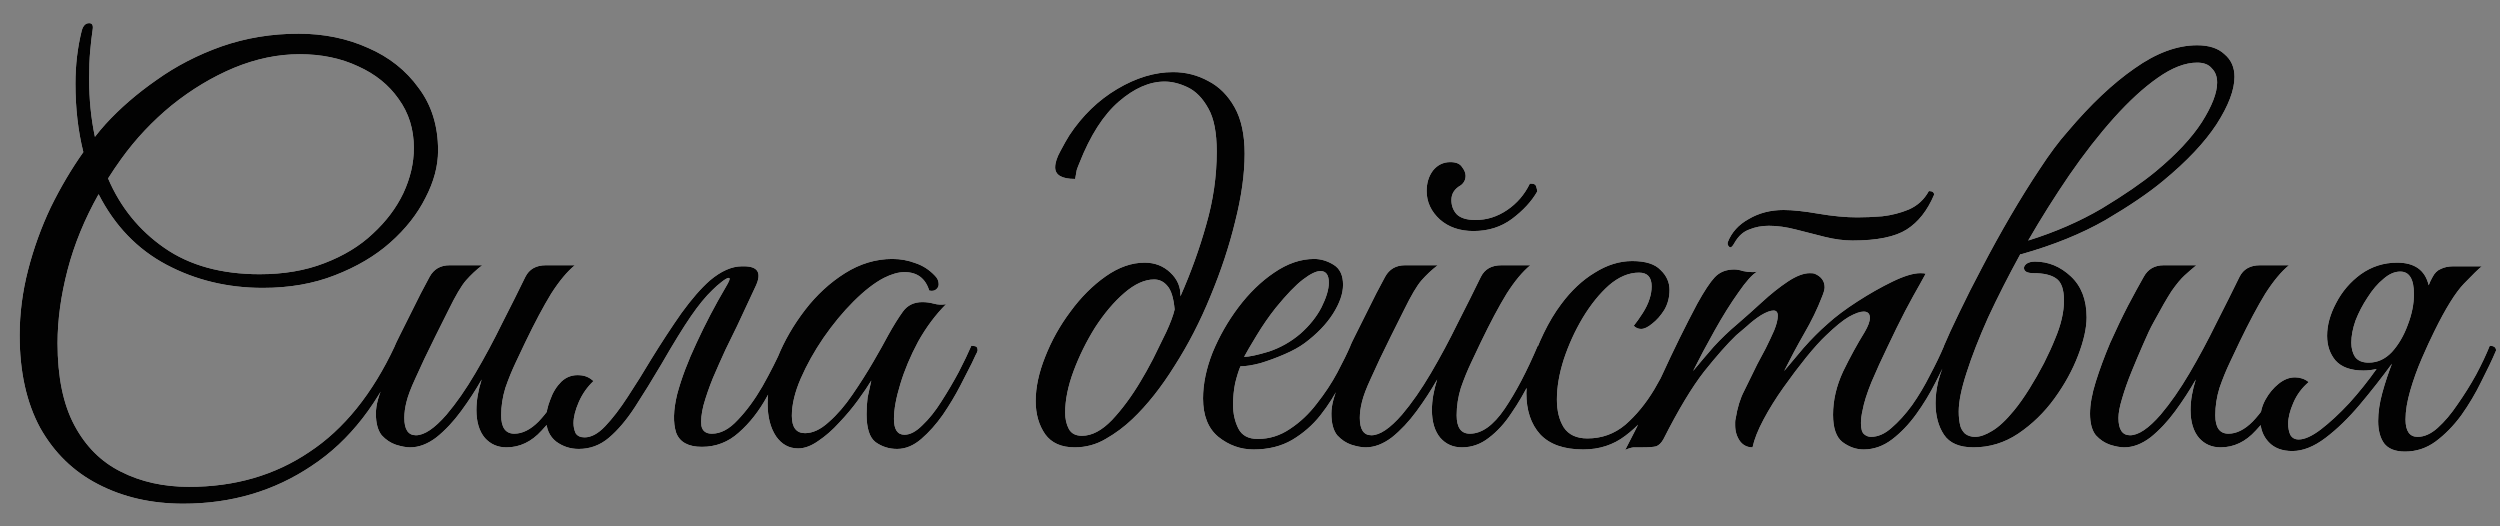<?xml version="1.0" encoding="UTF-8"?> <svg xmlns="http://www.w3.org/2000/svg" width="95" height="20" viewBox="0 0 95 20" fill="none"><rect x="0" y="0" width="95" height="20" fill="#808080" stroke="none"/><path d="M6.967 19.14C5.754 19.14 4.674 18.893 3.727 18.4C2.794 17.92 2.06 17.207 1.527 16.26C1.007 15.3 0.747 14.127 0.747 12.74C0.747 11.913 0.854 11.087 1.067 10.26C1.28 9.433 1.567 8.64 1.927 7.88C2.3 7.12 2.714 6.42 3.167 5.78C2.967 4.98 2.867 4.113 2.867 3.18C2.867 2.473 2.947 1.8 3.107 1.16C3.16 0.973 3.254 0.88 3.387 0.88C3.494 0.88 3.54 0.947 3.527 1.08C3.487 1.347 3.454 1.633 3.427 1.94C3.4 2.233 3.387 2.587 3.387 3C3.387 3.773 3.46 4.507 3.607 5.2C3.74 5.027 3.874 4.867 4.007 4.72C4.554 4.12 5.2 3.56 5.947 3.04C6.694 2.507 7.52 2.08 8.427 1.76C9.347 1.44 10.32 1.28 11.347 1.28C12.307 1.28 13.187 1.46 13.987 1.82C14.787 2.167 15.427 2.673 15.907 3.34C16.4 3.993 16.647 4.787 16.647 5.72C16.647 6.307 16.487 6.907 16.167 7.52C15.86 8.133 15.414 8.7 14.827 9.22C14.254 9.727 13.553 10.14 12.727 10.46C11.914 10.78 11 10.94 9.987 10.94C8.654 10.94 7.434 10.647 6.327 10.06C5.22 9.473 4.36 8.58 3.747 7.38C3.214 8.327 2.82 9.287 2.567 10.26C2.314 11.233 2.187 12.16 2.187 13.04C2.187 14.32 2.4 15.36 2.827 16.16C3.254 16.96 3.84 17.547 4.587 17.92C5.347 18.307 6.214 18.5 7.187 18.5C8.92 18.5 10.44 18.06 11.747 17.18C13.067 16.313 14.153 14.967 15.007 13.14C15.167 13.14 15.247 13.2 15.247 13.32C14.42 15.293 13.287 16.753 11.847 17.7C10.42 18.66 8.794 19.14 6.967 19.14ZM4.607 6.04C4.434 6.28 4.267 6.527 4.107 6.78C4.574 7.873 5.287 8.753 6.247 9.42C7.207 10.087 8.414 10.42 9.867 10.42C10.787 10.42 11.607 10.28 12.327 10C13.06 9.72 13.674 9.347 14.167 8.88C14.674 8.413 15.06 7.9 15.327 7.34C15.594 6.767 15.727 6.193 15.727 5.62C15.727 4.913 15.534 4.293 15.147 3.76C14.774 3.227 14.26 2.813 13.607 2.52C12.954 2.213 12.213 2.06 11.387 2.06C10.56 2.06 9.727 2.233 8.887 2.58C8.06 2.927 7.274 3.4 6.527 4C5.794 4.6 5.154 5.28 4.607 6.04ZM21.624 14.9C21.331 15.447 20.984 15.933 20.584 16.36C20.198 16.787 19.751 17 19.244 17C18.911 17 18.638 16.88 18.424 16.64C18.211 16.387 18.104 16.033 18.104 15.58C18.104 15.22 18.171 14.833 18.304 14.42C18.078 14.82 17.818 15.22 17.524 15.62C17.231 16.02 16.918 16.353 16.584 16.62C16.251 16.873 15.918 17 15.584 17C15.438 17 15.258 16.967 15.044 16.9C14.844 16.833 14.664 16.713 14.504 16.54C14.358 16.353 14.284 16.08 14.284 15.72C14.284 15.373 14.398 14.973 14.624 14.52C14.851 14.067 15.051 13.667 15.224 13.32C15.078 13.32 15.004 13.26 15.004 13.14C15.018 13.1 15.078 12.973 15.184 12.76C15.291 12.547 15.418 12.293 15.564 12C15.711 11.707 15.851 11.427 15.984 11.16C16.131 10.88 16.244 10.667 16.324 10.52C16.484 10.227 16.738 10.08 17.084 10.08H18.324C18.098 10.253 17.891 10.447 17.704 10.66C17.531 10.86 17.311 11.233 17.044 11.78C17.044 11.78 16.998 11.873 16.904 12.06C16.811 12.247 16.691 12.487 16.544 12.78C16.411 13.06 16.271 13.347 16.124 13.64C15.991 13.933 15.878 14.18 15.784 14.38C15.611 14.753 15.498 15.053 15.444 15.28C15.391 15.493 15.364 15.693 15.364 15.88C15.364 16.32 15.511 16.54 15.804 16.54C16.124 16.54 16.511 16.28 16.964 15.76C17.338 15.32 17.704 14.793 18.064 14.18C18.424 13.567 18.764 12.933 19.084 12.28C19.418 11.627 19.711 11.04 19.964 10.52C20.111 10.227 20.371 10.08 20.744 10.08H21.844C21.551 10.32 21.251 10.68 20.944 11.16C20.651 11.64 20.324 12.253 19.964 13C19.871 13.2 19.751 13.453 19.604 13.76C19.458 14.067 19.324 14.393 19.204 14.74C19.098 15.087 19.044 15.433 19.044 15.78C19.044 16.247 19.211 16.48 19.544 16.48C19.851 16.48 20.158 16.327 20.464 16.02C20.771 15.7 21.071 15.273 21.364 14.74C21.538 14.74 21.624 14.793 21.624 14.9ZM25.133 13.84C24.787 14.427 24.453 14.967 24.133 15.46C23.813 15.953 23.48 16.347 23.133 16.64C22.8 16.92 22.42 17.06 21.993 17.06C21.673 17.06 21.387 16.967 21.133 16.78C20.88 16.58 20.753 16.293 20.753 15.92C20.753 15.693 20.806 15.447 20.913 15.18C21.006 14.913 21.146 14.687 21.333 14.5C21.533 14.313 21.773 14.233 22.053 14.26C22.24 14.273 22.407 14.347 22.553 14.48C22.313 14.707 22.127 14.973 21.993 15.28C21.86 15.587 21.793 15.853 21.793 16.08C21.793 16.213 21.82 16.34 21.873 16.46C21.94 16.567 22.053 16.62 22.213 16.62C22.466 16.62 22.727 16.48 22.993 16.2C23.273 15.907 23.56 15.533 23.853 15.08C24.16 14.613 24.46 14.133 24.753 13.64C25.14 13.013 25.52 12.433 25.893 11.9C26.28 11.367 26.64 10.953 26.973 10.66C27.4 10.3 27.806 10.12 28.193 10.12H28.273C28.806 10.12 28.953 10.373 28.713 10.88L28.013 12.38C27.893 12.62 27.747 12.92 27.573 13.28C27.413 13.627 27.253 13.987 27.093 14.36C26.947 14.72 26.826 15.067 26.733 15.4C26.653 15.72 26.627 15.98 26.653 16.18C26.693 16.38 26.826 16.48 27.053 16.48C27.387 16.48 27.713 16.307 28.033 15.96C28.366 15.613 28.68 15.187 28.973 14.68C29.267 14.16 29.526 13.647 29.753 13.14C29.806 13.14 29.86 13.16 29.913 13.2C29.966 13.227 29.993 13.267 29.993 13.32C29.753 13.92 29.473 14.5 29.153 15.06C28.846 15.62 28.486 16.08 28.073 16.44C27.673 16.8 27.206 16.98 26.673 16.98C26.153 16.98 25.826 16.8 25.693 16.44C25.573 16.067 25.587 15.58 25.733 14.98C25.893 14.38 26.14 13.727 26.473 13.02C26.806 12.3 27.173 11.6 27.573 10.92C27.72 10.68 27.76 10.56 27.693 10.56C27.64 10.56 27.547 10.613 27.413 10.72C27.293 10.813 27.18 10.913 27.073 11.02C26.82 11.26 26.547 11.593 26.253 12.02C25.96 12.447 25.587 13.053 25.133 13.84ZM34.09 17.06C33.784 17.06 33.51 16.973 33.27 16.8C33.044 16.627 32.93 16.273 32.93 15.74C32.93 15.513 32.944 15.3 32.97 15.1C33.01 14.9 33.057 14.687 33.11 14.46C32.99 14.66 32.824 14.907 32.61 15.2C32.397 15.493 32.157 15.78 31.89 16.06C31.637 16.34 31.37 16.573 31.09 16.76C30.824 16.947 30.57 17.04 30.33 17.04C29.984 17.04 29.704 16.887 29.49 16.58C29.277 16.26 29.17 15.847 29.17 15.34C29.17 14.793 29.297 14.207 29.55 13.58C29.804 12.953 30.15 12.353 30.59 11.78C31.03 11.207 31.537 10.74 32.11 10.38C32.684 10.02 33.284 9.84 33.91 9.84C34.217 9.84 34.51 9.893 34.79 10C35.07 10.093 35.317 10.253 35.53 10.48C35.624 10.573 35.67 10.68 35.67 10.8C35.67 10.88 35.637 10.947 35.57 11C35.504 11.053 35.417 11.067 35.31 11.04C35.164 10.573 34.85 10.34 34.37 10.34C34.144 10.34 33.884 10.413 33.59 10.56C33.23 10.747 32.844 11.047 32.43 11.46C32.03 11.86 31.65 12.32 31.29 12.84C30.944 13.347 30.657 13.86 30.43 14.38C30.204 14.9 30.09 15.373 30.09 15.8C30.09 16.24 30.257 16.46 30.59 16.46C30.884 16.46 31.184 16.32 31.49 16.04C31.81 15.76 32.11 15.413 32.39 15C32.684 14.573 32.95 14.153 33.19 13.74C33.43 13.327 33.617 12.993 33.75 12.74C33.95 12.38 34.137 12.08 34.31 11.84C34.484 11.6 34.73 11.48 35.05 11.48C35.197 11.48 35.344 11.5 35.49 11.54C35.637 11.58 35.79 11.587 35.95 11.56C35.55 11.96 35.197 12.433 34.89 12.98C34.597 13.527 34.37 14.067 34.21 14.6C34.05 15.12 33.97 15.56 33.97 15.92C33.97 16.32 34.104 16.52 34.37 16.52C34.584 16.52 34.81 16.4 35.05 16.16C35.304 15.92 35.544 15.62 35.77 15.26C36.01 14.887 36.23 14.513 36.43 14.14C36.63 13.753 36.79 13.42 36.91 13.14C36.977 13.14 37.03 13.147 37.07 13.16C37.124 13.173 37.15 13.227 37.15 13.32C37.137 13.373 37.11 13.433 37.07 13.5C37.044 13.553 36.997 13.653 36.93 13.8C36.824 14.013 36.677 14.3 36.49 14.66C36.304 15.02 36.084 15.387 35.83 15.76C35.577 16.12 35.304 16.427 35.01 16.68C34.717 16.933 34.41 17.06 34.09 17.06ZM40.836 17C40.33 17 39.956 16.833 39.716 16.5C39.476 16.153 39.356 15.733 39.356 15.24C39.356 14.72 39.476 14.16 39.716 13.56C39.956 12.947 40.276 12.373 40.676 11.84C41.076 11.293 41.523 10.847 42.016 10.5C42.51 10.153 43.003 9.98 43.496 9.98C43.883 9.98 44.21 10.107 44.476 10.36C44.743 10.613 44.87 10.913 44.856 11.26C45.256 10.353 45.583 9.447 45.836 8.54C46.103 7.62 46.236 6.693 46.236 5.76C46.236 5.04 46.13 4.493 45.916 4.12C45.703 3.733 45.443 3.467 45.136 3.32C44.83 3.173 44.536 3.1 44.256 3.1C43.683 3.1 43.103 3.353 42.516 3.86C41.93 4.367 41.43 5.147 41.016 6.2C40.976 6.293 40.943 6.38 40.916 6.46C40.903 6.527 40.883 6.64 40.856 6.8C40.35 6.8 40.096 6.653 40.096 6.36C40.096 6.187 40.163 5.98 40.296 5.74C40.43 5.487 40.543 5.287 40.636 5.14C41.13 4.393 41.736 3.807 42.456 3.38C43.176 2.953 43.883 2.74 44.576 2.74C45.056 2.74 45.503 2.853 45.916 3.08C46.33 3.293 46.663 3.627 46.916 4.08C47.17 4.533 47.296 5.12 47.296 5.84C47.296 6.613 47.176 7.473 46.936 8.42C46.71 9.353 46.396 10.3 45.996 11.26C45.61 12.207 45.156 13.087 44.636 13.9C44.13 14.713 43.596 15.387 43.036 15.92C42.73 16.213 42.39 16.467 42.016 16.68C41.656 16.893 41.263 17 40.836 17ZM41.116 16.56C41.49 16.56 41.87 16.36 42.256 15.96C42.643 15.547 43.003 15.06 43.336 14.5C43.483 14.26 43.643 13.973 43.816 13.64C43.99 13.293 44.156 12.953 44.316 12.62C44.476 12.273 44.583 11.987 44.636 11.76C44.596 11.32 44.503 11.02 44.356 10.86C44.223 10.7 44.056 10.62 43.856 10.62C43.496 10.62 43.116 10.793 42.716 11.14C42.33 11.473 41.963 11.907 41.616 12.44C41.283 12.973 41.01 13.527 40.796 14.1C40.583 14.673 40.476 15.2 40.476 15.68C40.476 15.92 40.523 16.127 40.616 16.3C40.71 16.473 40.876 16.56 41.116 16.56ZM47.636 17.08C47.142 17.08 46.696 16.92 46.296 16.6C45.909 16.28 45.716 15.793 45.716 15.14C45.716 14.593 45.836 14.013 46.076 13.4C46.329 12.787 46.656 12.213 47.056 11.68C47.469 11.133 47.922 10.693 48.416 10.36C48.922 10.013 49.429 9.84 49.936 9.84C50.189 9.84 50.436 9.913 50.676 10.06C50.916 10.207 51.036 10.46 51.036 10.82C51.036 11.153 50.909 11.52 50.656 11.92C50.402 12.32 50.042 12.693 49.576 13.04C49.376 13.187 49.122 13.327 48.816 13.46C48.509 13.593 48.202 13.707 47.896 13.8C47.589 13.88 47.336 13.92 47.136 13.92C47.069 14.08 47.002 14.293 46.936 14.56C46.882 14.827 46.856 15.1 46.856 15.38C46.856 15.713 46.922 16.013 47.056 16.28C47.189 16.547 47.436 16.68 47.796 16.68C48.236 16.68 48.642 16.553 49.016 16.3C49.402 16.047 49.742 15.727 50.036 15.34C50.342 14.953 50.602 14.56 50.816 14.16C51.029 13.76 51.196 13.42 51.316 13.14C51.476 13.14 51.556 13.2 51.556 13.32C51.382 13.693 51.182 14.1 50.956 14.54C50.742 14.98 50.482 15.393 50.176 15.78C49.882 16.153 49.522 16.467 49.096 16.72C48.682 16.96 48.196 17.08 47.636 17.08ZM47.276 13.56C47.462 13.56 47.776 13.493 48.216 13.36C48.656 13.213 49.056 12.987 49.416 12.68C49.762 12.373 50.029 12.04 50.216 11.68C50.402 11.307 50.496 10.993 50.496 10.74C50.496 10.447 50.389 10.3 50.176 10.3C50.016 10.3 49.796 10.407 49.516 10.62C49.236 10.833 48.889 11.193 48.476 11.7C48.222 12.02 47.982 12.367 47.756 12.74C47.529 13.113 47.369 13.387 47.276 13.56ZM51.893 17C51.746 17 51.566 16.967 51.353 16.9C51.153 16.833 50.973 16.713 50.813 16.54C50.666 16.353 50.593 16.08 50.593 15.72C50.593 15.373 50.706 14.973 50.933 14.52C51.16 14.067 51.359 13.667 51.533 13.32C51.386 13.32 51.313 13.26 51.313 13.14C51.326 13.1 51.386 12.973 51.493 12.76C51.599 12.547 51.726 12.293 51.873 12C52.02 11.707 52.16 11.427 52.293 11.16C52.44 10.88 52.553 10.667 52.633 10.52C52.793 10.227 53.046 10.08 53.393 10.08H54.633C54.406 10.253 54.2 10.447 54.013 10.66C53.84 10.86 53.62 11.233 53.353 11.78C53.353 11.78 53.306 11.873 53.213 12.06C53.12 12.247 52.999 12.487 52.853 12.78C52.719 13.06 52.58 13.347 52.433 13.64C52.3 13.933 52.186 14.18 52.093 14.38C51.919 14.753 51.806 15.053 51.753 15.28C51.7 15.493 51.673 15.693 51.673 15.88C51.673 16.32 51.819 16.54 52.113 16.54C52.433 16.54 52.819 16.28 53.273 15.76C53.646 15.32 54.013 14.793 54.373 14.18C54.733 13.567 55.073 12.933 55.393 12.28C55.726 11.627 56.02 11.04 56.273 10.52C56.419 10.227 56.679 10.08 57.053 10.08H58.153C57.859 10.32 57.559 10.68 57.253 11.16C56.959 11.64 56.633 12.253 56.273 13C56.179 13.2 56.059 13.453 55.913 13.76C55.766 14.067 55.633 14.393 55.513 14.74C55.406 15.087 55.353 15.433 55.353 15.78C55.353 16.247 55.52 16.48 55.853 16.48C56.306 16.48 56.746 16.167 57.173 15.54C57.599 14.913 58.02 14.113 58.433 13.14C58.539 13.14 58.599 13.147 58.613 13.16C58.639 13.173 58.66 13.227 58.673 13.32C58.526 13.68 58.346 14.073 58.133 14.5C57.933 14.913 57.7 15.313 57.433 15.7C57.179 16.087 56.893 16.4 56.573 16.64C56.266 16.88 55.926 17 55.553 17C55.219 17 54.946 16.88 54.733 16.64C54.52 16.387 54.413 16.033 54.413 15.58C54.413 15.22 54.48 14.833 54.613 14.42C54.386 14.82 54.126 15.22 53.833 15.62C53.539 16.02 53.226 16.353 52.893 16.62C52.559 16.873 52.226 17 51.893 17ZM58.133 6.98C58.266 6.967 58.346 7 58.373 7.08C58.4 7.16 58.413 7.227 58.413 7.28C58.2 7.653 57.88 8 57.453 8.32C57.039 8.627 56.553 8.78 55.993 8.78C55.473 8.78 55.046 8.633 54.713 8.34C54.38 8.033 54.213 7.673 54.213 7.26C54.213 6.953 54.293 6.693 54.453 6.48C54.626 6.267 54.846 6.16 55.113 6.16C55.326 6.16 55.473 6.22 55.553 6.34C55.646 6.46 55.693 6.573 55.693 6.68C55.693 6.827 55.633 6.947 55.513 7.04C55.273 7.173 55.153 7.36 55.153 7.6C55.153 7.813 55.219 7.993 55.353 8.14C55.499 8.287 55.739 8.36 56.073 8.36C56.499 8.36 56.9 8.233 57.273 7.98C57.646 7.727 57.933 7.393 58.133 6.98ZM60.162 17.08C59.428 17.08 58.882 16.887 58.522 16.5C58.175 16.113 58.002 15.593 58.002 14.94C58.002 14.633 58.062 14.28 58.182 13.88C58.302 13.48 58.462 13.073 58.662 12.66C58.862 12.247 59.082 11.88 59.322 11.56C59.708 11.04 60.135 10.64 60.602 10.36C61.068 10.067 61.542 9.92 62.022 9.92C62.528 9.92 62.888 10.033 63.102 10.26C63.328 10.473 63.442 10.727 63.442 11.02C63.442 11.3 63.375 11.553 63.242 11.78C63.108 11.993 62.955 12.167 62.782 12.3C62.622 12.433 62.482 12.5 62.362 12.5C62.255 12.5 62.162 12.46 62.082 12.38C62.188 12.247 62.302 12.087 62.422 11.9C62.542 11.713 62.628 11.533 62.682 11.36C62.735 11.2 62.762 11.04 62.762 10.88C62.762 10.533 62.602 10.36 62.282 10.36C61.895 10.36 61.515 10.52 61.142 10.84C60.782 11.16 60.448 11.573 60.142 12.08C59.848 12.573 59.608 13.1 59.422 13.66C59.248 14.207 59.162 14.713 59.162 15.18C59.162 15.607 59.248 15.96 59.422 16.24C59.608 16.52 59.908 16.66 60.322 16.66C60.868 16.66 61.348 16.487 61.762 16.14C62.175 15.78 62.542 15.333 62.862 14.8C63.182 14.253 63.462 13.7 63.702 13.14C63.755 13.14 63.808 13.153 63.862 13.18C63.915 13.193 63.942 13.24 63.942 13.32C63.675 13.987 63.362 14.607 63.002 15.18C62.642 15.753 62.228 16.213 61.762 16.56C61.308 16.907 60.775 17.08 60.162 17.08ZM70.396 9.14C70.062 9.14 69.709 9.093 69.336 9C68.976 8.907 68.609 8.813 68.236 8.72C67.876 8.627 67.536 8.58 67.216 8.58C66.949 8.58 66.702 8.627 66.476 8.72C66.249 8.8 66.062 8.967 65.916 9.22L65.856 9.32C65.816 9.373 65.782 9.4 65.756 9.4C65.729 9.4 65.702 9.38 65.676 9.34C65.649 9.3 65.642 9.253 65.656 9.2C65.802 8.827 66.069 8.533 66.456 8.32C66.842 8.093 67.282 7.98 67.776 7.98C68.122 7.98 68.562 8.027 69.096 8.12C69.642 8.213 70.136 8.26 70.576 8.26C70.856 8.26 71.169 8.247 71.516 8.22C71.876 8.18 72.216 8.093 72.536 7.96C72.869 7.813 73.122 7.58 73.296 7.26C73.429 7.26 73.496 7.307 73.496 7.4C73.242 8 72.896 8.44 72.456 8.72C72.016 9 71.329 9.14 70.396 9.14ZM62.436 17C62.289 17 62.169 17 62.076 17C61.969 17.013 61.862 17.047 61.756 17.1C62.249 16.153 62.716 15.207 63.156 14.26C63.596 13.3 64.042 12.393 64.496 11.54C64.762 11.06 64.982 10.727 65.156 10.54C65.342 10.34 65.589 10.24 65.896 10.24C66.002 10.24 66.116 10.26 66.236 10.3C66.356 10.327 66.476 10.34 66.596 10.34C66.676 10.34 66.736 10.333 66.776 10.32C66.589 10.427 66.349 10.693 66.056 11.12C65.762 11.533 65.462 12.013 65.156 12.56C64.849 13.107 64.576 13.62 64.336 14.1C64.589 13.793 64.849 13.487 65.116 13.18C65.396 12.873 65.702 12.58 66.036 12.3C66.329 12.047 66.636 11.773 66.956 11.48C67.289 11.173 67.616 10.913 67.936 10.7C68.256 10.487 68.536 10.38 68.776 10.38C68.869 10.38 68.929 10.387 68.956 10.4C69.209 10.507 69.336 10.68 69.336 10.92C69.336 11 69.302 11.12 69.236 11.28C69.062 11.733 68.836 12.2 68.556 12.68C68.289 13.147 68.036 13.62 67.796 14.1C67.996 13.86 68.242 13.567 68.536 13.22C68.842 12.873 69.149 12.567 69.456 12.3C69.749 12.033 70.122 11.753 70.576 11.46C71.029 11.167 71.476 10.913 71.916 10.7C72.356 10.487 72.709 10.38 72.976 10.38C73.069 10.38 73.136 10.387 73.176 10.4C73.176 10.4 73.102 10.533 72.956 10.8C72.809 11.053 72.622 11.393 72.396 11.82C72.182 12.233 71.962 12.68 71.736 13.16C71.509 13.627 71.302 14.08 71.116 14.52C70.942 14.947 70.829 15.307 70.776 15.6C70.736 15.773 70.716 15.933 70.716 16.08C70.716 16.293 70.756 16.433 70.836 16.5C70.916 16.567 71.002 16.6 71.096 16.6C71.362 16.6 71.622 16.487 71.876 16.26C72.142 16.033 72.402 15.747 72.656 15.4C72.909 15.04 73.136 14.66 73.336 14.26C73.549 13.86 73.729 13.487 73.876 13.14C74.036 13.14 74.116 13.2 74.116 13.32C73.969 13.68 73.782 14.08 73.556 14.52C73.342 14.947 73.096 15.353 72.816 15.74C72.536 16.127 72.229 16.447 71.896 16.7C71.562 16.953 71.202 17.08 70.816 17.08C70.536 17.08 70.269 16.987 70.016 16.8C69.776 16.613 69.656 16.267 69.656 15.76C69.656 15.213 69.782 14.667 70.036 14.12C70.302 13.573 70.576 13.073 70.856 12.62C70.989 12.393 71.056 12.213 71.056 12.08C71.056 11.92 70.976 11.84 70.816 11.84C70.682 11.84 70.496 11.907 70.256 12.04C70.029 12.173 69.742 12.407 69.396 12.74C69.182 12.94 68.929 13.22 68.636 13.58C68.356 13.927 68.069 14.307 67.776 14.72C67.482 15.133 67.229 15.54 67.016 15.94C66.802 16.34 66.662 16.693 66.596 17C66.396 17 66.236 16.92 66.116 16.76C65.996 16.587 65.936 16.387 65.936 16.16C65.936 16.12 65.936 16.08 65.936 16.04C65.936 16 65.942 15.953 65.956 15.9C66.022 15.487 66.129 15.14 66.276 14.86C66.422 14.567 66.589 14.227 66.776 13.84C66.869 13.667 66.976 13.467 67.096 13.24C67.216 13 67.322 12.773 67.416 12.56C67.509 12.333 67.556 12.147 67.556 12C67.556 11.867 67.502 11.8 67.396 11.8C67.276 11.8 67.116 11.86 66.916 11.98C66.729 12.1 66.549 12.24 66.376 12.4C66.202 12.547 66.069 12.66 65.976 12.74C65.642 13.06 65.236 13.52 64.756 14.12C64.289 14.72 63.776 15.573 63.216 16.68C63.136 16.827 63.042 16.92 62.936 16.96C62.829 16.987 62.662 17 62.436 17ZM79.291 12.06C79.291 12.46 79.185 12.94 78.971 13.5C78.758 14.06 78.458 14.607 78.071 15.14C77.685 15.673 77.225 16.12 76.691 16.48C76.171 16.827 75.605 17 74.991 17C74.458 17 74.085 16.84 73.871 16.52C73.658 16.2 73.551 15.8 73.551 15.32C73.551 15.053 73.585 14.78 73.651 14.5C73.718 14.22 73.858 13.853 74.071 13.4C73.951 13.4 73.885 13.373 73.871 13.32C73.871 13.253 73.871 13.193 73.871 13.14C74.005 12.82 74.198 12.4 74.451 11.88C74.705 11.347 74.998 10.767 75.331 10.14C75.665 9.5 76.018 8.86 76.391 8.22C76.765 7.58 77.138 6.98 77.511 6.42C77.885 5.847 78.238 5.373 78.571 5C79.438 3.973 80.285 3.173 81.111 2.6C81.938 2.013 82.731 1.72 83.491 1.72C83.945 1.72 84.291 1.833 84.531 2.06C84.785 2.273 84.911 2.56 84.911 2.92C84.911 3.413 84.685 4.013 84.231 4.72C83.778 5.413 83.098 6.133 82.191 6.88C81.645 7.333 80.918 7.827 80.011 8.36C79.105 8.88 78.038 9.313 76.811 9.66H76.771C76.318 10.487 75.911 11.287 75.551 12.06C75.205 12.833 74.931 13.533 74.731 14.16C74.531 14.773 74.431 15.267 74.431 15.64C74.431 15.84 74.451 16.02 74.491 16.18C74.518 16.287 74.578 16.387 74.671 16.48C74.778 16.56 74.905 16.6 75.051 16.6C75.238 16.6 75.451 16.527 75.691 16.38C75.945 16.233 76.225 15.973 76.531 15.6C76.718 15.373 76.911 15.1 77.111 14.78C77.311 14.46 77.498 14.133 77.671 13.8C77.845 13.453 77.985 13.147 78.091 12.88C78.318 12.347 78.431 11.86 78.431 11.42C78.431 10.993 78.331 10.713 78.131 10.58C77.945 10.447 77.658 10.38 77.271 10.38C77.031 10.38 76.911 10.313 76.911 10.18C76.911 10.127 76.945 10.073 77.011 10.02C77.091 9.967 77.198 9.94 77.331 9.94C77.838 9.94 78.291 10.127 78.691 10.5C79.091 10.873 79.291 11.393 79.291 12.06ZM83.491 2.38C83.038 2.38 82.538 2.573 81.991 2.96C81.458 3.333 80.905 3.84 80.331 4.48C79.758 5.12 79.191 5.847 78.631 6.66C78.085 7.46 77.565 8.287 77.071 9.14C78.098 8.82 79.031 8.413 79.871 7.92C80.711 7.413 81.391 6.947 81.911 6.52C82.698 5.867 83.285 5.24 83.671 4.64C84.058 4.027 84.251 3.527 84.251 3.14C84.251 2.913 84.185 2.733 84.051 2.6C83.931 2.453 83.745 2.38 83.491 2.38ZM80.941 16.54C81.261 16.54 81.648 16.28 82.101 15.76C82.474 15.32 82.841 14.793 83.201 14.18C83.561 13.567 83.901 12.933 84.221 12.28C84.554 11.627 84.848 11.04 85.101 10.52C85.248 10.227 85.508 10.08 85.881 10.08H86.981C86.688 10.32 86.388 10.68 86.081 11.16C85.788 11.64 85.461 12.253 85.101 13C85.008 13.2 84.888 13.453 84.741 13.76C84.594 14.067 84.461 14.393 84.341 14.74C84.234 15.087 84.181 15.433 84.181 15.78C84.181 16.247 84.348 16.48 84.681 16.48C84.988 16.48 85.294 16.327 85.601 16.02C85.908 15.7 86.208 15.273 86.501 14.74C86.674 14.74 86.761 14.793 86.761 14.9C86.468 15.447 86.121 15.933 85.721 16.36C85.334 16.787 84.888 17 84.381 17C84.048 17 83.774 16.88 83.561 16.64C83.348 16.387 83.241 16.033 83.241 15.58C83.241 15.22 83.308 14.833 83.441 14.42C83.214 14.82 82.954 15.22 82.661 15.62C82.368 16.02 82.054 16.353 81.721 16.62C81.388 16.873 81.054 17 80.721 17C80.574 17 80.394 16.967 80.181 16.9C79.981 16.833 79.801 16.713 79.641 16.54C79.494 16.353 79.421 16.08 79.421 15.72C79.421 15.373 79.494 14.967 79.641 14.5C79.788 14.033 79.968 13.547 80.181 13.04C80.408 12.533 80.634 12.06 80.861 11.62C81.101 11.167 81.301 10.8 81.461 10.52C81.621 10.227 81.874 10.08 82.221 10.08H83.461C83.314 10.2 83.168 10.327 83.021 10.46C82.874 10.593 82.708 10.793 82.521 11.06C82.348 11.327 82.121 11.72 81.841 12.24C81.721 12.453 81.588 12.733 81.441 13.08C81.294 13.413 81.148 13.76 81.001 14.12C80.854 14.48 80.734 14.82 80.641 15.14C80.548 15.447 80.501 15.693 80.501 15.88C80.501 16.32 80.648 16.54 80.941 16.54ZM87.35 16.7C87.576 16.7 87.856 16.573 88.19 16.32C88.537 16.053 88.897 15.72 89.27 15.32C89.643 14.907 89.99 14.473 90.31 14.02C90.15 14.06 89.983 14.08 89.81 14.08C89.33 14.08 88.977 13.953 88.75 13.7C88.537 13.447 88.43 13.133 88.43 12.76C88.43 12.36 88.543 11.947 88.77 11.52C88.996 11.08 89.31 10.713 89.71 10.42C90.123 10.127 90.583 9.98 91.09 9.98C91.757 9.98 92.156 10.267 92.29 10.84C92.33 10.733 92.376 10.633 92.43 10.54C92.51 10.38 92.617 10.273 92.75 10.22C92.883 10.153 93.043 10.12 93.23 10.12H94.31C94.19 10.213 93.963 10.433 93.63 10.78C93.31 11.113 92.936 11.713 92.51 12.58C92.363 12.873 92.203 13.22 92.03 13.62C91.856 14.02 91.71 14.427 91.59 14.84C91.47 15.253 91.41 15.62 91.41 15.94C91.41 16.38 91.563 16.6 91.87 16.6C92.123 16.6 92.376 16.487 92.63 16.26C92.897 16.02 93.15 15.72 93.39 15.36C93.643 15 93.876 14.627 94.09 14.24C94.303 13.84 94.477 13.473 94.61 13.14C94.77 13.14 94.85 13.2 94.85 13.32C94.703 13.667 94.516 14.06 94.29 14.5C94.076 14.94 93.823 15.367 93.53 15.78C93.237 16.18 92.91 16.513 92.55 16.78C92.203 17.033 91.817 17.16 91.39 17.16C91.016 17.16 90.75 17.053 90.59 16.84C90.443 16.627 90.37 16.347 90.37 16C90.37 15.667 90.423 15.307 90.53 14.92C90.636 14.533 90.763 14.153 90.91 13.78V13.8C90.51 14.347 90.097 14.873 89.67 15.38C89.243 15.887 88.81 16.307 88.37 16.64C87.93 16.973 87.51 17.14 87.11 17.14C86.723 17.14 86.423 17.027 86.21 16.8C85.996 16.573 85.89 16.287 85.89 15.94C85.89 15.673 85.957 15.42 86.09 15.18C86.223 14.94 86.39 14.74 86.59 14.58C86.79 14.42 86.996 14.34 87.21 14.34C87.303 14.34 87.39 14.353 87.47 14.38C87.563 14.407 87.65 14.453 87.73 14.52C87.477 14.733 87.283 14.993 87.15 15.3C87.016 15.607 86.95 15.873 86.95 16.1C86.95 16.26 86.977 16.4 87.03 16.52C87.097 16.64 87.203 16.7 87.35 16.7ZM90.01 13.78C90.343 13.78 90.636 13.647 90.89 13.38C91.143 13.1 91.343 12.76 91.49 12.36C91.65 11.947 91.73 11.553 91.73 11.18C91.73 10.607 91.556 10.32 91.21 10.32C90.996 10.32 90.783 10.413 90.57 10.6C90.356 10.773 90.156 11.007 89.97 11.3C89.783 11.58 89.63 11.873 89.51 12.18C89.403 12.487 89.35 12.767 89.35 13.02C89.35 13.233 89.397 13.413 89.49 13.56C89.597 13.707 89.77 13.78 90.01 13.78Z" fill="white"></path><path d="M6.967 19.14C5.754 19.14 4.674 18.893 3.727 18.4C2.794 17.92 2.06 17.207 1.527 16.26C1.007 15.3 0.747 14.127 0.747 12.74C0.747 11.913 0.854 11.087 1.067 10.26C1.28 9.433 1.567 8.64 1.927 7.88C2.3 7.12 2.714 6.42 3.167 5.78C2.967 4.98 2.867 4.113 2.867 3.18C2.867 2.473 2.947 1.8 3.107 1.16C3.16 0.973 3.254 0.88 3.387 0.88C3.494 0.88 3.54 0.947 3.527 1.08C3.487 1.347 3.454 1.633 3.427 1.94C3.4 2.233 3.387 2.587 3.387 3C3.387 3.773 3.46 4.507 3.607 5.2C3.74 5.027 3.874 4.867 4.007 4.72C4.554 4.12 5.2 3.56 5.947 3.04C6.694 2.507 7.52 2.08 8.427 1.76C9.347 1.44 10.32 1.28 11.347 1.28C12.307 1.28 13.187 1.46 13.987 1.82C14.787 2.167 15.427 2.673 15.907 3.34C16.4 3.993 16.647 4.787 16.647 5.72C16.647 6.307 16.487 6.907 16.167 7.52C15.86 8.133 15.414 8.7 14.827 9.22C14.254 9.727 13.553 10.14 12.727 10.46C11.914 10.78 11 10.94 9.987 10.94C8.654 10.94 7.434 10.647 6.327 10.06C5.22 9.473 4.36 8.58 3.747 7.38C3.214 8.327 2.82 9.287 2.567 10.26C2.314 11.233 2.187 12.16 2.187 13.04C2.187 14.32 2.4 15.36 2.827 16.16C3.254 16.96 3.84 17.547 4.587 17.92C5.347 18.307 6.214 18.5 7.187 18.5C8.92 18.5 10.44 18.06 11.747 17.18C13.067 16.313 14.153 14.967 15.007 13.14C15.167 13.14 15.247 13.2 15.247 13.32C14.42 15.293 13.287 16.753 11.847 17.7C10.42 18.66 8.794 19.14 6.967 19.14ZM4.607 6.04C4.434 6.28 4.267 6.527 4.107 6.78C4.574 7.873 5.287 8.753 6.247 9.42C7.207 10.087 8.414 10.42 9.867 10.42C10.787 10.42 11.607 10.28 12.327 10C13.06 9.72 13.674 9.347 14.167 8.88C14.674 8.413 15.06 7.9 15.327 7.34C15.594 6.767 15.727 6.193 15.727 5.62C15.727 4.913 15.534 4.293 15.147 3.76C14.774 3.227 14.26 2.813 13.607 2.52C12.954 2.213 12.213 2.06 11.387 2.06C10.56 2.06 9.727 2.233 8.887 2.58C8.06 2.927 7.274 3.4 6.527 4C5.794 4.6 5.154 5.28 4.607 6.04ZM21.624 14.9C21.331 15.447 20.984 15.933 20.584 16.36C20.198 16.787 19.751 17 19.244 17C18.911 17 18.638 16.88 18.424 16.64C18.211 16.387 18.104 16.033 18.104 15.58C18.104 15.22 18.171 14.833 18.304 14.42C18.078 14.82 17.818 15.22 17.524 15.62C17.231 16.02 16.918 16.353 16.584 16.62C16.251 16.873 15.918 17 15.584 17C15.438 17 15.258 16.967 15.044 16.9C14.844 16.833 14.664 16.713 14.504 16.54C14.358 16.353 14.284 16.08 14.284 15.72C14.284 15.373 14.398 14.973 14.624 14.52C14.851 14.067 15.051 13.667 15.224 13.32C15.078 13.32 15.004 13.26 15.004 13.14C15.018 13.1 15.078 12.973 15.184 12.76C15.291 12.547 15.418 12.293 15.564 12C15.711 11.707 15.851 11.427 15.984 11.16C16.131 10.88 16.244 10.667 16.324 10.52C16.484 10.227 16.738 10.08 17.084 10.08H18.324C18.098 10.253 17.891 10.447 17.704 10.66C17.531 10.86 17.311 11.233 17.044 11.78C17.044 11.78 16.998 11.873 16.904 12.06C16.811 12.247 16.691 12.487 16.544 12.78C16.411 13.06 16.271 13.347 16.124 13.64C15.991 13.933 15.878 14.18 15.784 14.38C15.611 14.753 15.498 15.053 15.444 15.28C15.391 15.493 15.364 15.693 15.364 15.88C15.364 16.32 15.511 16.54 15.804 16.54C16.124 16.54 16.511 16.28 16.964 15.76C17.338 15.32 17.704 14.793 18.064 14.18C18.424 13.567 18.764 12.933 19.084 12.28C19.418 11.627 19.711 11.04 19.964 10.52C20.111 10.227 20.371 10.08 20.744 10.08H21.844C21.551 10.32 21.251 10.68 20.944 11.16C20.651 11.64 20.324 12.253 19.964 13C19.871 13.2 19.751 13.453 19.604 13.76C19.458 14.067 19.324 14.393 19.204 14.74C19.098 15.087 19.044 15.433 19.044 15.78C19.044 16.247 19.211 16.48 19.544 16.48C19.851 16.48 20.158 16.327 20.464 16.02C20.771 15.7 21.071 15.273 21.364 14.74C21.538 14.74 21.624 14.793 21.624 14.9ZM25.133 13.84C24.787 14.427 24.453 14.967 24.133 15.46C23.813 15.953 23.48 16.347 23.133 16.64C22.8 16.92 22.42 17.06 21.993 17.06C21.673 17.06 21.387 16.967 21.133 16.78C20.88 16.58 20.753 16.293 20.753 15.92C20.753 15.693 20.806 15.447 20.913 15.18C21.006 14.913 21.146 14.687 21.333 14.5C21.533 14.313 21.773 14.233 22.053 14.26C22.24 14.273 22.407 14.347 22.553 14.48C22.313 14.707 22.127 14.973 21.993 15.28C21.86 15.587 21.793 15.853 21.793 16.08C21.793 16.213 21.82 16.34 21.873 16.46C21.94 16.567 22.053 16.62 22.213 16.62C22.466 16.62 22.727 16.48 22.993 16.2C23.273 15.907 23.56 15.533 23.853 15.08C24.16 14.613 24.46 14.133 24.753 13.64C25.14 13.013 25.52 12.433 25.893 11.9C26.28 11.367 26.64 10.953 26.973 10.66C27.4 10.3 27.806 10.12 28.193 10.12H28.273C28.806 10.12 28.953 10.373 28.713 10.88L28.013 12.38C27.893 12.62 27.747 12.92 27.573 13.28C27.413 13.627 27.253 13.987 27.093 14.36C26.947 14.72 26.826 15.067 26.733 15.4C26.653 15.72 26.627 15.98 26.653 16.18C26.693 16.38 26.826 16.48 27.053 16.48C27.387 16.48 27.713 16.307 28.033 15.96C28.366 15.613 28.68 15.187 28.973 14.68C29.267 14.16 29.526 13.647 29.753 13.14C29.806 13.14 29.86 13.16 29.913 13.2C29.966 13.227 29.993 13.267 29.993 13.32C29.753 13.92 29.473 14.5 29.153 15.06C28.846 15.62 28.486 16.08 28.073 16.44C27.673 16.8 27.206 16.98 26.673 16.98C26.153 16.98 25.826 16.8 25.693 16.44C25.573 16.067 25.587 15.58 25.733 14.98C25.893 14.38 26.14 13.727 26.473 13.02C26.806 12.3 27.173 11.6 27.573 10.92C27.72 10.68 27.76 10.56 27.693 10.56C27.64 10.56 27.547 10.613 27.413 10.72C27.293 10.813 27.18 10.913 27.073 11.02C26.82 11.26 26.547 11.593 26.253 12.02C25.96 12.447 25.587 13.053 25.133 13.84ZM34.09 17.06C33.784 17.06 33.51 16.973 33.27 16.8C33.044 16.627 32.93 16.273 32.93 15.74C32.93 15.513 32.944 15.3 32.97 15.1C33.01 14.9 33.057 14.687 33.11 14.46C32.99 14.66 32.824 14.907 32.61 15.2C32.397 15.493 32.157 15.78 31.89 16.06C31.637 16.34 31.37 16.573 31.09 16.76C30.824 16.947 30.57 17.04 30.33 17.04C29.984 17.04 29.704 16.887 29.49 16.58C29.277 16.26 29.17 15.847 29.17 15.34C29.17 14.793 29.297 14.207 29.55 13.58C29.804 12.953 30.15 12.353 30.59 11.78C31.03 11.207 31.537 10.74 32.11 10.38C32.684 10.02 33.284 9.84 33.91 9.84C34.217 9.84 34.51 9.893 34.79 10C35.07 10.093 35.317 10.253 35.53 10.48C35.624 10.573 35.67 10.68 35.67 10.8C35.67 10.88 35.637 10.947 35.57 11C35.504 11.053 35.417 11.067 35.31 11.04C35.164 10.573 34.85 10.34 34.37 10.34C34.144 10.34 33.884 10.413 33.59 10.56C33.23 10.747 32.844 11.047 32.43 11.46C32.03 11.86 31.65 12.32 31.29 12.84C30.944 13.347 30.657 13.86 30.43 14.38C30.204 14.9 30.09 15.373 30.09 15.8C30.09 16.24 30.257 16.46 30.59 16.46C30.884 16.46 31.184 16.32 31.49 16.04C31.81 15.76 32.11 15.413 32.39 15C32.684 14.573 32.95 14.153 33.19 13.74C33.43 13.327 33.617 12.993 33.75 12.74C33.95 12.38 34.137 12.08 34.31 11.84C34.484 11.6 34.73 11.48 35.05 11.48C35.197 11.48 35.344 11.5 35.49 11.54C35.637 11.58 35.79 11.587 35.95 11.56C35.55 11.96 35.197 12.433 34.89 12.98C34.597 13.527 34.37 14.067 34.21 14.6C34.05 15.12 33.97 15.56 33.97 15.92C33.97 16.32 34.104 16.52 34.37 16.52C34.584 16.52 34.81 16.4 35.05 16.16C35.304 15.92 35.544 15.62 35.77 15.26C36.01 14.887 36.23 14.513 36.43 14.14C36.63 13.753 36.79 13.42 36.91 13.14C36.977 13.14 37.03 13.147 37.07 13.16C37.124 13.173 37.15 13.227 37.15 13.32C37.137 13.373 37.11 13.433 37.07 13.5C37.044 13.553 36.997 13.653 36.93 13.8C36.824 14.013 36.677 14.3 36.49 14.66C36.304 15.02 36.084 15.387 35.83 15.76C35.577 16.12 35.304 16.427 35.01 16.68C34.717 16.933 34.41 17.06 34.09 17.06ZM40.836 17C40.33 17 39.956 16.833 39.716 16.5C39.476 16.153 39.356 15.733 39.356 15.24C39.356 14.72 39.476 14.16 39.716 13.56C39.956 12.947 40.276 12.373 40.676 11.84C41.076 11.293 41.523 10.847 42.016 10.5C42.51 10.153 43.003 9.98 43.496 9.98C43.883 9.98 44.21 10.107 44.476 10.36C44.743 10.613 44.87 10.913 44.856 11.26C45.256 10.353 45.583 9.447 45.836 8.54C46.103 7.62 46.236 6.693 46.236 5.76C46.236 5.04 46.13 4.493 45.916 4.12C45.703 3.733 45.443 3.467 45.136 3.32C44.83 3.173 44.536 3.1 44.256 3.1C43.683 3.1 43.103 3.353 42.516 3.86C41.93 4.367 41.43 5.147 41.016 6.2C40.976 6.293 40.943 6.38 40.916 6.46C40.903 6.527 40.883 6.64 40.856 6.8C40.35 6.8 40.096 6.653 40.096 6.36C40.096 6.187 40.163 5.98 40.296 5.74C40.43 5.487 40.543 5.287 40.636 5.14C41.13 4.393 41.736 3.807 42.456 3.38C43.176 2.953 43.883 2.74 44.576 2.74C45.056 2.74 45.503 2.853 45.916 3.08C46.33 3.293 46.663 3.627 46.916 4.08C47.17 4.533 47.296 5.12 47.296 5.84C47.296 6.613 47.176 7.473 46.936 8.42C46.71 9.353 46.396 10.3 45.996 11.26C45.61 12.207 45.156 13.087 44.636 13.9C44.13 14.713 43.596 15.387 43.036 15.92C42.73 16.213 42.39 16.467 42.016 16.68C41.656 16.893 41.263 17 40.836 17ZM41.116 16.56C41.49 16.56 41.87 16.36 42.256 15.96C42.643 15.547 43.003 15.06 43.336 14.5C43.483 14.26 43.643 13.973 43.816 13.64C43.99 13.293 44.156 12.953 44.316 12.62C44.476 12.273 44.583 11.987 44.636 11.76C44.596 11.32 44.503 11.02 44.356 10.86C44.223 10.7 44.056 10.62 43.856 10.62C43.496 10.62 43.116 10.793 42.716 11.14C42.33 11.473 41.963 11.907 41.616 12.44C41.283 12.973 41.01 13.527 40.796 14.1C40.583 14.673 40.476 15.2 40.476 15.68C40.476 15.92 40.523 16.127 40.616 16.3C40.71 16.473 40.876 16.56 41.116 16.56ZM47.636 17.08C47.142 17.08 46.696 16.92 46.296 16.6C45.909 16.28 45.716 15.793 45.716 15.14C45.716 14.593 45.836 14.013 46.076 13.4C46.329 12.787 46.656 12.213 47.056 11.68C47.469 11.133 47.922 10.693 48.416 10.36C48.922 10.013 49.429 9.84 49.936 9.84C50.189 9.84 50.436 9.913 50.676 10.06C50.916 10.207 51.036 10.46 51.036 10.82C51.036 11.153 50.909 11.52 50.656 11.92C50.402 12.32 50.042 12.693 49.576 13.04C49.376 13.187 49.122 13.327 48.816 13.46C48.509 13.593 48.202 13.707 47.896 13.8C47.589 13.88 47.336 13.92 47.136 13.92C47.069 14.08 47.002 14.293 46.936 14.56C46.882 14.827 46.856 15.1 46.856 15.38C46.856 15.713 46.922 16.013 47.056 16.28C47.189 16.547 47.436 16.68 47.796 16.68C48.236 16.68 48.642 16.553 49.016 16.3C49.402 16.047 49.742 15.727 50.036 15.34C50.342 14.953 50.602 14.56 50.816 14.16C51.029 13.76 51.196 13.42 51.316 13.14C51.476 13.14 51.556 13.2 51.556 13.32C51.382 13.693 51.182 14.1 50.956 14.54C50.742 14.98 50.482 15.393 50.176 15.78C49.882 16.153 49.522 16.467 49.096 16.72C48.682 16.96 48.196 17.08 47.636 17.08ZM47.276 13.56C47.462 13.56 47.776 13.493 48.216 13.36C48.656 13.213 49.056 12.987 49.416 12.68C49.762 12.373 50.029 12.04 50.216 11.68C50.402 11.307 50.496 10.993 50.496 10.74C50.496 10.447 50.389 10.3 50.176 10.3C50.016 10.3 49.796 10.407 49.516 10.62C49.236 10.833 48.889 11.193 48.476 11.7C48.222 12.02 47.982 12.367 47.756 12.74C47.529 13.113 47.369 13.387 47.276 13.56ZM51.893 17C51.746 17 51.566 16.967 51.353 16.9C51.153 16.833 50.973 16.713 50.813 16.54C50.666 16.353 50.593 16.08 50.593 15.72C50.593 15.373 50.706 14.973 50.933 14.52C51.16 14.067 51.359 13.667 51.533 13.32C51.386 13.32 51.313 13.26 51.313 13.14C51.326 13.1 51.386 12.973 51.493 12.76C51.599 12.547 51.726 12.293 51.873 12C52.02 11.707 52.16 11.427 52.293 11.16C52.44 10.88 52.553 10.667 52.633 10.52C52.793 10.227 53.046 10.08 53.393 10.08H54.633C54.406 10.253 54.2 10.447 54.013 10.66C53.84 10.86 53.62 11.233 53.353 11.78C53.353 11.78 53.306 11.873 53.213 12.06C53.12 12.247 52.999 12.487 52.853 12.78C52.719 13.06 52.58 13.347 52.433 13.64C52.3 13.933 52.186 14.18 52.093 14.38C51.919 14.753 51.806 15.053 51.753 15.28C51.7 15.493 51.673 15.693 51.673 15.88C51.673 16.32 51.819 16.54 52.113 16.54C52.433 16.54 52.819 16.28 53.273 15.76C53.646 15.32 54.013 14.793 54.373 14.18C54.733 13.567 55.073 12.933 55.393 12.28C55.726 11.627 56.02 11.04 56.273 10.52C56.419 10.227 56.679 10.08 57.053 10.08H58.153C57.859 10.32 57.559 10.68 57.253 11.16C56.959 11.64 56.633 12.253 56.273 13C56.179 13.2 56.059 13.453 55.913 13.76C55.766 14.067 55.633 14.393 55.513 14.74C55.406 15.087 55.353 15.433 55.353 15.78C55.353 16.247 55.52 16.48 55.853 16.48C56.306 16.48 56.746 16.167 57.173 15.54C57.599 14.913 58.02 14.113 58.433 13.14C58.539 13.14 58.599 13.147 58.613 13.16C58.639 13.173 58.66 13.227 58.673 13.32C58.526 13.68 58.346 14.073 58.133 14.5C57.933 14.913 57.7 15.313 57.433 15.7C57.179 16.087 56.893 16.4 56.573 16.64C56.266 16.88 55.926 17 55.553 17C55.219 17 54.946 16.88 54.733 16.64C54.52 16.387 54.413 16.033 54.413 15.58C54.413 15.22 54.48 14.833 54.613 14.42C54.386 14.82 54.126 15.22 53.833 15.62C53.539 16.02 53.226 16.353 52.893 16.62C52.559 16.873 52.226 17 51.893 17ZM58.133 6.98C58.266 6.967 58.346 7 58.373 7.08C58.4 7.16 58.413 7.227 58.413 7.28C58.2 7.653 57.88 8 57.453 8.32C57.039 8.627 56.553 8.78 55.993 8.78C55.473 8.78 55.046 8.633 54.713 8.34C54.38 8.033 54.213 7.673 54.213 7.26C54.213 6.953 54.293 6.693 54.453 6.48C54.626 6.267 54.846 6.16 55.113 6.16C55.326 6.16 55.473 6.22 55.553 6.34C55.646 6.46 55.693 6.573 55.693 6.68C55.693 6.827 55.633 6.947 55.513 7.04C55.273 7.173 55.153 7.36 55.153 7.6C55.153 7.813 55.219 7.993 55.353 8.14C55.499 8.287 55.739 8.36 56.073 8.36C56.499 8.36 56.9 8.233 57.273 7.98C57.646 7.727 57.933 7.393 58.133 6.98ZM60.162 17.08C59.428 17.08 58.882 16.887 58.522 16.5C58.175 16.113 58.002 15.593 58.002 14.94C58.002 14.633 58.062 14.28 58.182 13.88C58.302 13.48 58.462 13.073 58.662 12.66C58.862 12.247 59.082 11.88 59.322 11.56C59.708 11.04 60.135 10.64 60.602 10.36C61.068 10.067 61.542 9.92 62.022 9.92C62.528 9.92 62.888 10.033 63.102 10.26C63.328 10.473 63.442 10.727 63.442 11.02C63.442 11.3 63.375 11.553 63.242 11.78C63.108 11.993 62.955 12.167 62.782 12.3C62.622 12.433 62.482 12.5 62.362 12.5C62.255 12.5 62.162 12.46 62.082 12.38C62.188 12.247 62.302 12.087 62.422 11.9C62.542 11.713 62.628 11.533 62.682 11.36C62.735 11.2 62.762 11.04 62.762 10.88C62.762 10.533 62.602 10.36 62.282 10.36C61.895 10.36 61.515 10.52 61.142 10.84C60.782 11.16 60.448 11.573 60.142 12.08C59.848 12.573 59.608 13.1 59.422 13.66C59.248 14.207 59.162 14.713 59.162 15.18C59.162 15.607 59.248 15.96 59.422 16.24C59.608 16.52 59.908 16.66 60.322 16.66C60.868 16.66 61.348 16.487 61.762 16.14C62.175 15.78 62.542 15.333 62.862 14.8C63.182 14.253 63.462 13.7 63.702 13.14C63.755 13.14 63.808 13.153 63.862 13.18C63.915 13.193 63.942 13.24 63.942 13.32C63.675 13.987 63.362 14.607 63.002 15.18C62.642 15.753 62.228 16.213 61.762 16.56C61.308 16.907 60.775 17.08 60.162 17.08ZM70.396 9.14C70.062 9.14 69.709 9.093 69.336 9C68.976 8.907 68.609 8.813 68.236 8.72C67.876 8.627 67.536 8.58 67.216 8.58C66.949 8.58 66.702 8.627 66.476 8.72C66.249 8.8 66.062 8.967 65.916 9.22L65.856 9.32C65.816 9.373 65.782 9.4 65.756 9.4C65.729 9.4 65.702 9.38 65.676 9.34C65.649 9.3 65.642 9.253 65.656 9.2C65.802 8.827 66.069 8.533 66.456 8.32C66.842 8.093 67.282 7.98 67.776 7.98C68.122 7.98 68.562 8.027 69.096 8.12C69.642 8.213 70.136 8.26 70.576 8.26C70.856 8.26 71.169 8.247 71.516 8.22C71.876 8.18 72.216 8.093 72.536 7.96C72.869 7.813 73.122 7.58 73.296 7.26C73.429 7.26 73.496 7.307 73.496 7.4C73.242 8 72.896 8.44 72.456 8.72C72.016 9 71.329 9.14 70.396 9.14ZM62.436 17C62.289 17 62.169 17 62.076 17C61.969 17.013 61.862 17.047 61.756 17.1C62.249 16.153 62.716 15.207 63.156 14.26C63.596 13.3 64.042 12.393 64.496 11.54C64.762 11.06 64.982 10.727 65.156 10.54C65.342 10.34 65.589 10.24 65.896 10.24C66.002 10.24 66.116 10.26 66.236 10.3C66.356 10.327 66.476 10.34 66.596 10.34C66.676 10.34 66.736 10.333 66.776 10.32C66.589 10.427 66.349 10.693 66.056 11.12C65.762 11.533 65.462 12.013 65.156 12.56C64.849 13.107 64.576 13.62 64.336 14.1C64.589 13.793 64.849 13.487 65.116 13.18C65.396 12.873 65.702 12.58 66.036 12.3C66.329 12.047 66.636 11.773 66.956 11.48C67.289 11.173 67.616 10.913 67.936 10.7C68.256 10.487 68.536 10.38 68.776 10.38C68.869 10.38 68.929 10.387 68.956 10.4C69.209 10.507 69.336 10.68 69.336 10.92C69.336 11 69.302 11.12 69.236 11.28C69.062 11.733 68.836 12.2 68.556 12.68C68.289 13.147 68.036 13.62 67.796 14.1C67.996 13.86 68.242 13.567 68.536 13.22C68.842 12.873 69.149 12.567 69.456 12.3C69.749 12.033 70.122 11.753 70.576 11.46C71.029 11.167 71.476 10.913 71.916 10.7C72.356 10.487 72.709 10.38 72.976 10.38C73.069 10.38 73.136 10.387 73.176 10.4C73.176 10.4 73.102 10.533 72.956 10.8C72.809 11.053 72.622 11.393 72.396 11.82C72.182 12.233 71.962 12.68 71.736 13.16C71.509 13.627 71.302 14.08 71.116 14.52C70.942 14.947 70.829 15.307 70.776 15.6C70.736 15.773 70.716 15.933 70.716 16.08C70.716 16.293 70.756 16.433 70.836 16.5C70.916 16.567 71.002 16.6 71.096 16.6C71.362 16.6 71.622 16.487 71.876 16.26C72.142 16.033 72.402 15.747 72.656 15.4C72.909 15.04 73.136 14.66 73.336 14.26C73.549 13.86 73.729 13.487 73.876 13.14C74.036 13.14 74.116 13.2 74.116 13.32C73.969 13.68 73.782 14.08 73.556 14.52C73.342 14.947 73.096 15.353 72.816 15.74C72.536 16.127 72.229 16.447 71.896 16.7C71.562 16.953 71.202 17.08 70.816 17.08C70.536 17.08 70.269 16.987 70.016 16.8C69.776 16.613 69.656 16.267 69.656 15.76C69.656 15.213 69.782 14.667 70.036 14.12C70.302 13.573 70.576 13.073 70.856 12.62C70.989 12.393 71.056 12.213 71.056 12.08C71.056 11.92 70.976 11.84 70.816 11.84C70.682 11.84 70.496 11.907 70.256 12.04C70.029 12.173 69.742 12.407 69.396 12.74C69.182 12.94 68.929 13.22 68.636 13.58C68.356 13.927 68.069 14.307 67.776 14.72C67.482 15.133 67.229 15.54 67.016 15.94C66.802 16.34 66.662 16.693 66.596 17C66.396 17 66.236 16.92 66.116 16.76C65.996 16.587 65.936 16.387 65.936 16.16C65.936 16.12 65.936 16.08 65.936 16.04C65.936 16 65.942 15.953 65.956 15.9C66.022 15.487 66.129 15.14 66.276 14.86C66.422 14.567 66.589 14.227 66.776 13.84C66.869 13.667 66.976 13.467 67.096 13.24C67.216 13 67.322 12.773 67.416 12.56C67.509 12.333 67.556 12.147 67.556 12C67.556 11.867 67.502 11.8 67.396 11.8C67.276 11.8 67.116 11.86 66.916 11.98C66.729 12.1 66.549 12.24 66.376 12.4C66.202 12.547 66.069 12.66 65.976 12.74C65.642 13.06 65.236 13.52 64.756 14.12C64.289 14.72 63.776 15.573 63.216 16.68C63.136 16.827 63.042 16.92 62.936 16.96C62.829 16.987 62.662 17 62.436 17ZM79.291 12.06C79.291 12.46 79.185 12.94 78.971 13.5C78.758 14.06 78.458 14.607 78.071 15.14C77.685 15.673 77.225 16.12 76.691 16.48C76.171 16.827 75.605 17 74.991 17C74.458 17 74.085 16.84 73.871 16.52C73.658 16.2 73.551 15.8 73.551 15.32C73.551 15.053 73.585 14.78 73.651 14.5C73.718 14.22 73.858 13.853 74.071 13.4C73.951 13.4 73.885 13.373 73.871 13.32C73.871 13.253 73.871 13.193 73.871 13.14C74.005 12.82 74.198 12.4 74.451 11.88C74.705 11.347 74.998 10.767 75.331 10.14C75.665 9.5 76.018 8.86 76.391 8.22C76.765 7.58 77.138 6.98 77.511 6.42C77.885 5.847 78.238 5.373 78.571 5C79.438 3.973 80.285 3.173 81.111 2.6C81.938 2.013 82.731 1.72 83.491 1.72C83.945 1.72 84.291 1.833 84.531 2.06C84.785 2.273 84.911 2.56 84.911 2.92C84.911 3.413 84.685 4.013 84.231 4.72C83.778 5.413 83.098 6.133 82.191 6.88C81.645 7.333 80.918 7.827 80.011 8.36C79.105 8.88 78.038 9.313 76.811 9.66H76.771C76.318 10.487 75.911 11.287 75.551 12.06C75.205 12.833 74.931 13.533 74.731 14.16C74.531 14.773 74.431 15.267 74.431 15.64C74.431 15.84 74.451 16.02 74.491 16.18C74.518 16.287 74.578 16.387 74.671 16.48C74.778 16.56 74.905 16.6 75.051 16.6C75.238 16.6 75.451 16.527 75.691 16.38C75.945 16.233 76.225 15.973 76.531 15.6C76.718 15.373 76.911 15.1 77.111 14.78C77.311 14.46 77.498 14.133 77.671 13.8C77.845 13.453 77.985 13.147 78.091 12.88C78.318 12.347 78.431 11.86 78.431 11.42C78.431 10.993 78.331 10.713 78.131 10.58C77.945 10.447 77.658 10.38 77.271 10.38C77.031 10.38 76.911 10.313 76.911 10.18C76.911 10.127 76.945 10.073 77.011 10.02C77.091 9.967 77.198 9.94 77.331 9.94C77.838 9.94 78.291 10.127 78.691 10.5C79.091 10.873 79.291 11.393 79.291 12.06ZM83.491 2.38C83.038 2.38 82.538 2.573 81.991 2.96C81.458 3.333 80.905 3.84 80.331 4.48C79.758 5.12 79.191 5.847 78.631 6.66C78.085 7.46 77.565 8.287 77.071 9.14C78.098 8.82 79.031 8.413 79.871 7.92C80.711 7.413 81.391 6.947 81.911 6.52C82.698 5.867 83.285 5.24 83.671 4.64C84.058 4.027 84.251 3.527 84.251 3.14C84.251 2.913 84.185 2.733 84.051 2.6C83.931 2.453 83.745 2.38 83.491 2.38ZM80.941 16.54C81.261 16.54 81.648 16.28 82.101 15.76C82.474 15.32 82.841 14.793 83.201 14.18C83.561 13.567 83.901 12.933 84.221 12.28C84.554 11.627 84.848 11.04 85.101 10.52C85.248 10.227 85.508 10.08 85.881 10.08H86.981C86.688 10.32 86.388 10.68 86.081 11.16C85.788 11.64 85.461 12.253 85.101 13C85.008 13.2 84.888 13.453 84.741 13.76C84.594 14.067 84.461 14.393 84.341 14.74C84.234 15.087 84.181 15.433 84.181 15.78C84.181 16.247 84.348 16.48 84.681 16.48C84.988 16.48 85.294 16.327 85.601 16.02C85.908 15.7 86.208 15.273 86.501 14.74C86.674 14.74 86.761 14.793 86.761 14.9C86.468 15.447 86.121 15.933 85.721 16.36C85.334 16.787 84.888 17 84.381 17C84.048 17 83.774 16.88 83.561 16.64C83.348 16.387 83.241 16.033 83.241 15.58C83.241 15.22 83.308 14.833 83.441 14.42C83.214 14.82 82.954 15.22 82.661 15.62C82.368 16.02 82.054 16.353 81.721 16.62C81.388 16.873 81.054 17 80.721 17C80.574 17 80.394 16.967 80.181 16.9C79.981 16.833 79.801 16.713 79.641 16.54C79.494 16.353 79.421 16.08 79.421 15.72C79.421 15.373 79.494 14.967 79.641 14.5C79.788 14.033 79.968 13.547 80.181 13.04C80.408 12.533 80.634 12.06 80.861 11.62C81.101 11.167 81.301 10.8 81.461 10.52C81.621 10.227 81.874 10.08 82.221 10.08H83.461C83.314 10.2 83.168 10.327 83.021 10.46C82.874 10.593 82.708 10.793 82.521 11.06C82.348 11.327 82.121 11.72 81.841 12.24C81.721 12.453 81.588 12.733 81.441 13.08C81.294 13.413 81.148 13.76 81.001 14.12C80.854 14.48 80.734 14.82 80.641 15.14C80.548 15.447 80.501 15.693 80.501 15.88C80.501 16.32 80.648 16.54 80.941 16.54ZM87.35 16.7C87.576 16.7 87.856 16.573 88.19 16.32C88.537 16.053 88.897 15.72 89.27 15.32C89.643 14.907 89.99 14.473 90.31 14.02C90.15 14.06 89.983 14.08 89.81 14.08C89.33 14.08 88.977 13.953 88.75 13.7C88.537 13.447 88.43 13.133 88.43 12.76C88.43 12.36 88.543 11.947 88.77 11.52C88.996 11.08 89.31 10.713 89.71 10.42C90.123 10.127 90.583 9.98 91.09 9.98C91.757 9.98 92.156 10.267 92.29 10.84C92.33 10.733 92.376 10.633 92.43 10.54C92.51 10.38 92.617 10.273 92.75 10.22C92.883 10.153 93.043 10.12 93.23 10.12H94.31C94.19 10.213 93.963 10.433 93.63 10.78C93.31 11.113 92.936 11.713 92.51 12.58C92.363 12.873 92.203 13.22 92.03 13.62C91.856 14.02 91.71 14.427 91.59 14.84C91.47 15.253 91.41 15.62 91.41 15.94C91.41 16.38 91.563 16.6 91.87 16.6C92.123 16.6 92.376 16.487 92.63 16.26C92.897 16.02 93.15 15.72 93.39 15.36C93.643 15 93.876 14.627 94.09 14.24C94.303 13.84 94.477 13.473 94.61 13.14C94.77 13.14 94.85 13.2 94.85 13.32C94.703 13.667 94.516 14.06 94.29 14.5C94.076 14.94 93.823 15.367 93.53 15.78C93.237 16.18 92.91 16.513 92.55 16.78C92.203 17.033 91.817 17.16 91.39 17.16C91.016 17.16 90.75 17.053 90.59 16.84C90.443 16.627 90.37 16.347 90.37 16C90.37 15.667 90.423 15.307 90.53 14.92C90.636 14.533 90.763 14.153 90.91 13.78V13.8C90.51 14.347 90.097 14.873 89.67 15.38C89.243 15.887 88.81 16.307 88.37 16.64C87.93 16.973 87.51 17.14 87.11 17.14C86.723 17.14 86.423 17.027 86.21 16.8C85.996 16.573 85.89 16.287 85.89 15.94C85.89 15.673 85.957 15.42 86.09 15.18C86.223 14.94 86.39 14.74 86.59 14.58C86.79 14.42 86.996 14.34 87.21 14.34C87.303 14.34 87.39 14.353 87.47 14.38C87.563 14.407 87.65 14.453 87.73 14.52C87.477 14.733 87.283 14.993 87.15 15.3C87.016 15.607 86.95 15.873 86.95 16.1C86.95 16.26 86.977 16.4 87.03 16.52C87.097 16.64 87.203 16.7 87.35 16.7ZM90.01 13.78C90.343 13.78 90.636 13.647 90.89 13.38C91.143 13.1 91.343 12.76 91.49 12.36C91.65 11.947 91.73 11.553 91.73 11.18C91.73 10.607 91.556 10.32 91.21 10.32C90.996 10.32 90.783 10.413 90.57 10.6C90.356 10.773 90.156 11.007 89.97 11.3C89.783 11.58 89.63 11.873 89.51 12.18C89.403 12.487 89.35 12.767 89.35 13.02C89.35 13.233 89.397 13.413 89.49 13.56C89.597 13.707 89.77 13.78 90.01 13.78Z" fill="#020202"></path></svg> 